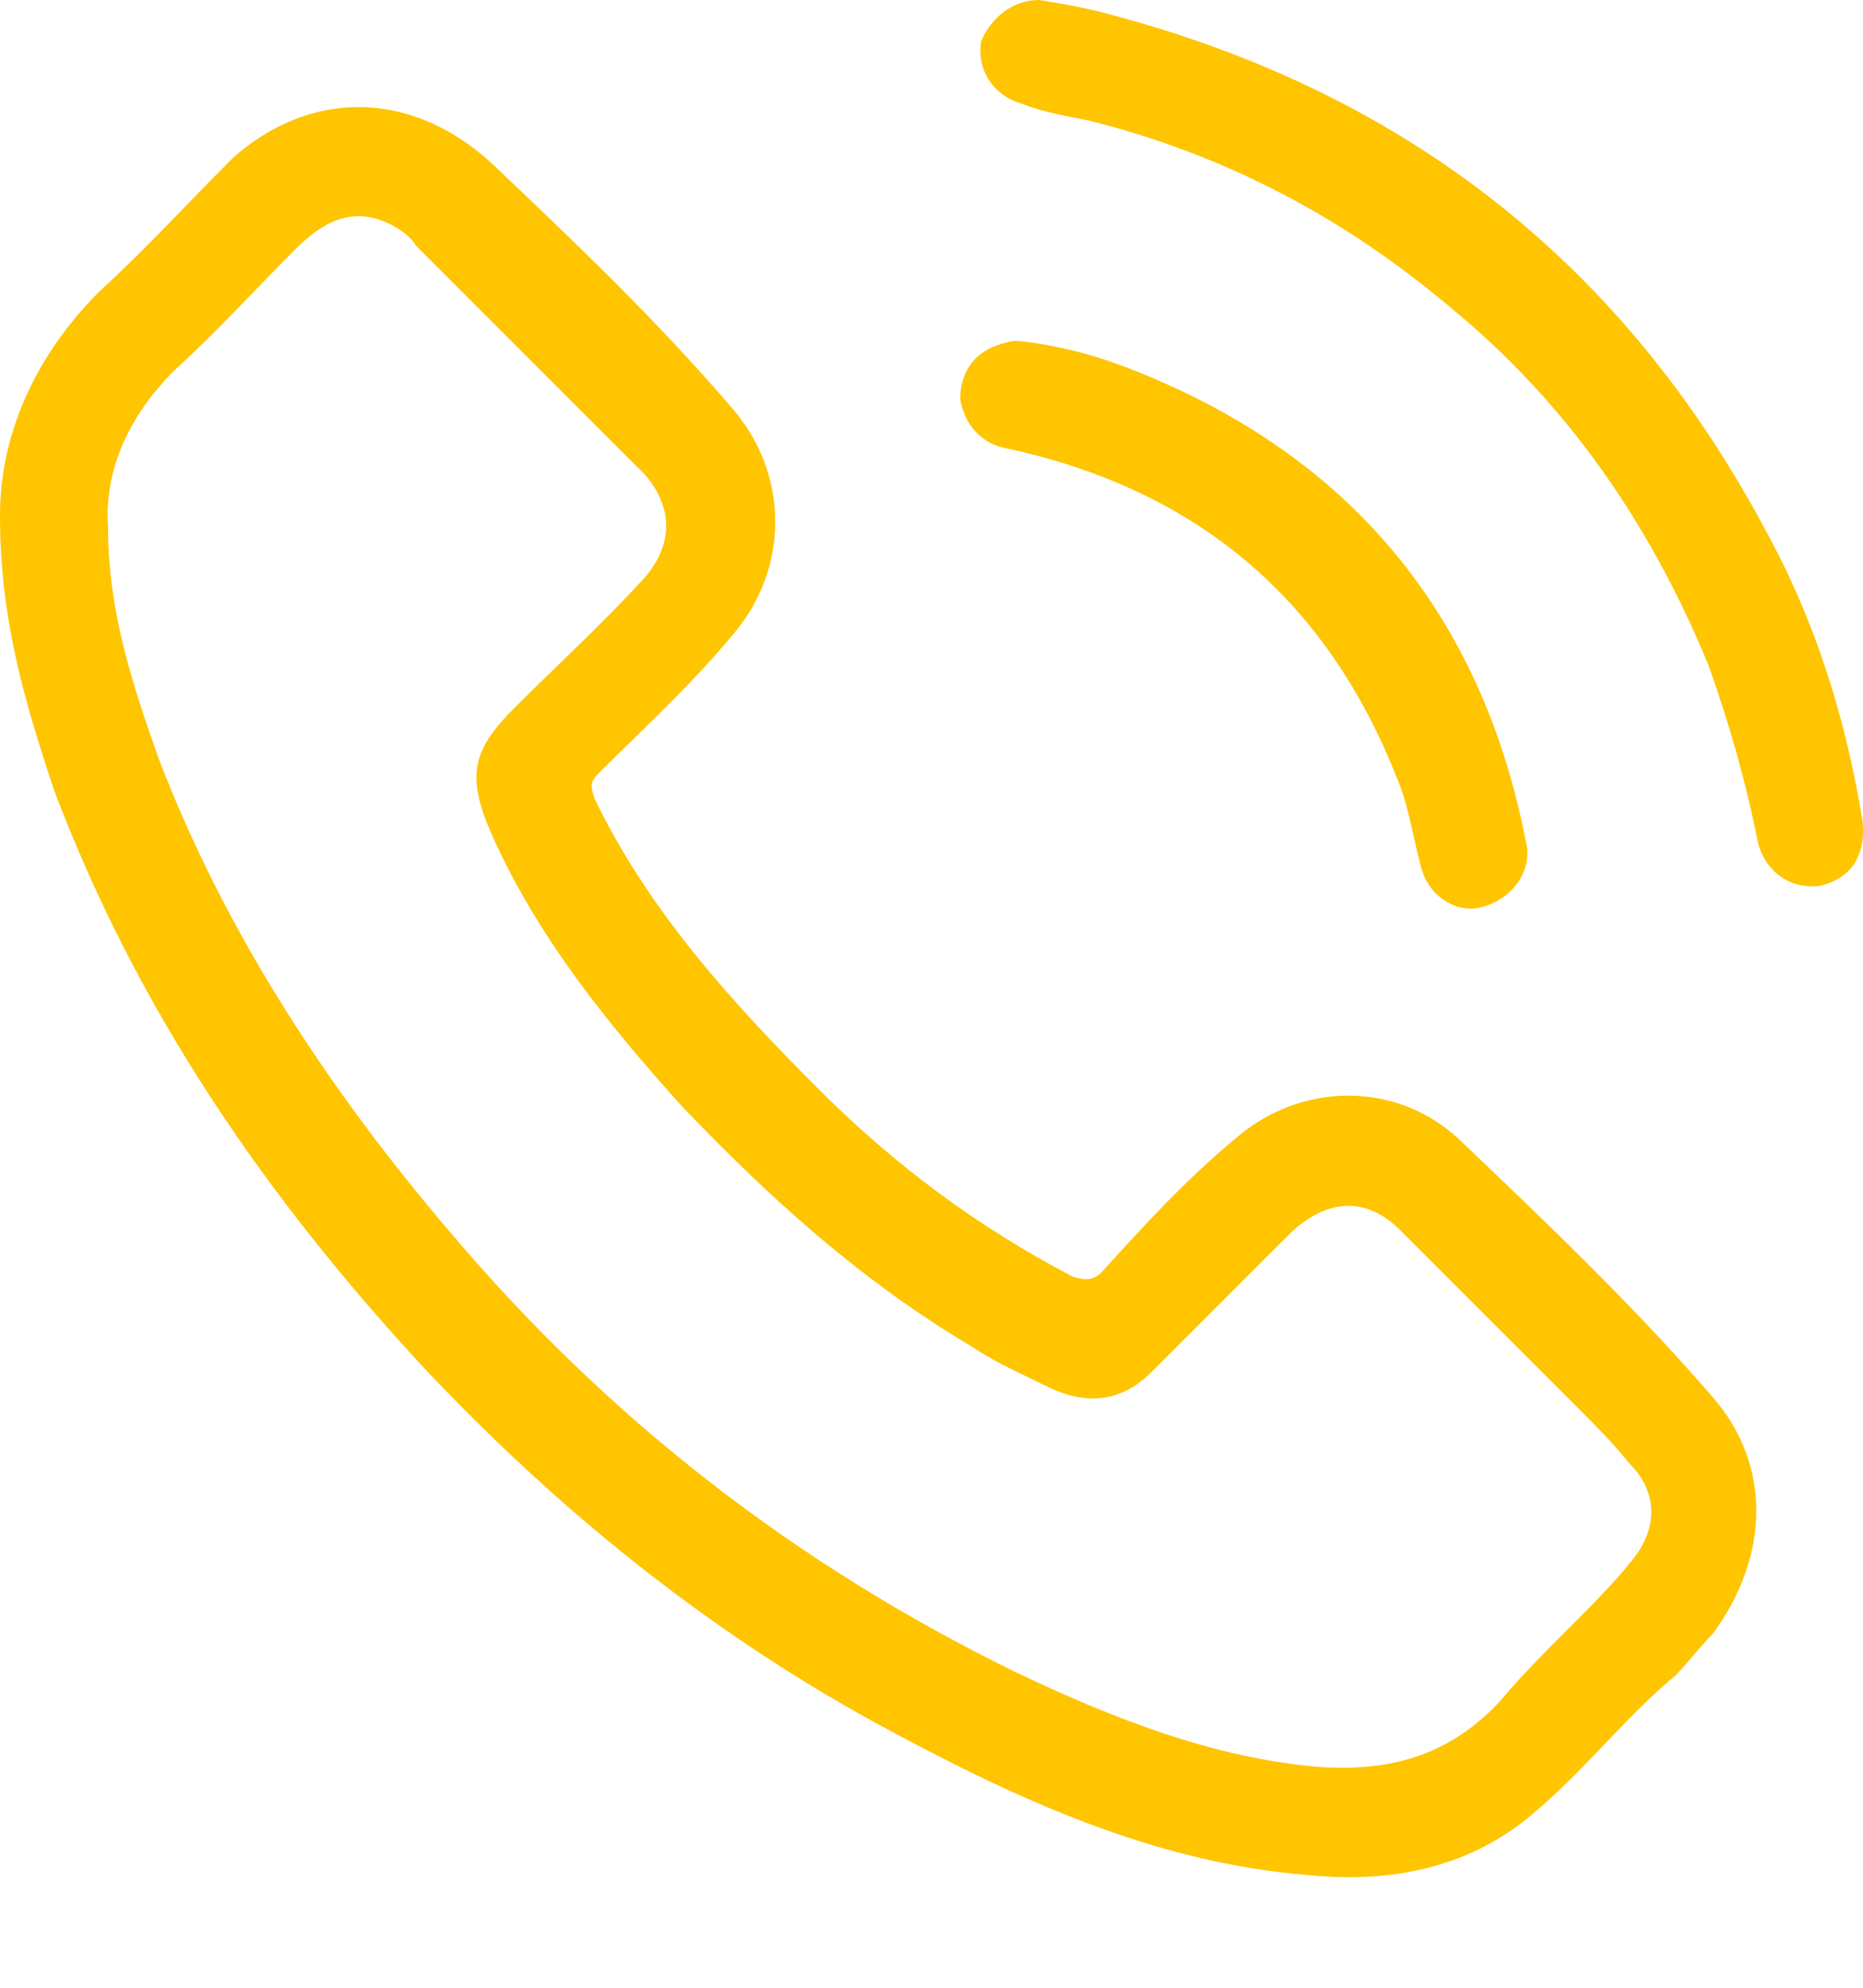 <svg width="15" height="16" viewBox="0 0 15 16" fill="none" xmlns="http://www.w3.org/2000/svg">
<path d="M8.367 0C8.568 0.033 8.769 0.067 9.003 0.134C11.346 0.77 13.086 2.142 14.224 4.284C14.626 5.02 14.86 5.79 14.994 6.593C15.027 6.861 14.927 7.062 14.659 7.129C14.425 7.162 14.224 7.028 14.157 6.794C14.057 6.292 13.923 5.823 13.756 5.355C13.287 4.217 12.618 3.246 11.681 2.477C10.81 1.74 9.84 1.238 8.769 0.971C8.601 0.937 8.401 0.904 8.233 0.837C7.999 0.77 7.865 0.569 7.899 0.335C7.966 0.167 8.133 0 8.367 0Z" fill="#FEC500"/>
<path d="M8.2 2.744C8.501 2.778 8.769 2.845 9.037 2.945C10.81 3.615 11.915 4.886 12.283 6.761C12.35 6.995 12.183 7.229 11.948 7.296C11.748 7.363 11.513 7.229 11.446 6.995C11.38 6.761 11.346 6.493 11.246 6.259C10.677 4.819 9.639 3.949 8.133 3.615C7.899 3.581 7.765 3.414 7.731 3.213C7.731 3.012 7.832 2.845 8.033 2.778C8.133 2.744 8.167 2.744 8.2 2.744Z" fill="#FEC500"/>
<path d="M13.789 11.245C13.153 10.509 12.45 9.84 11.747 9.17C11.245 8.702 10.476 8.702 9.94 9.17C9.538 9.505 9.204 9.873 8.869 10.241C8.802 10.308 8.735 10.308 8.635 10.275C7.865 9.873 7.196 9.371 6.593 8.769C5.89 8.066 5.221 7.33 4.786 6.426C4.753 6.326 4.753 6.292 4.819 6.225C5.188 5.857 5.556 5.522 5.89 5.121C6.359 4.585 6.359 3.815 5.89 3.28C5.288 2.577 4.619 1.941 3.949 1.305C3.28 0.703 2.477 0.736 1.874 1.272C1.506 1.64 1.171 2.008 0.803 2.343C0.268 2.878 0 3.514 0 4.15C0 4.987 0.201 5.656 0.435 6.359C1.104 8.133 2.142 9.639 3.414 11.011C4.485 12.149 5.69 13.12 7.028 13.856C8.133 14.458 9.271 14.994 10.543 15.094C11.212 15.161 11.848 15.027 12.35 14.592C12.751 14.258 13.086 13.822 13.488 13.488C13.588 13.387 13.688 13.253 13.789 13.153C14.258 12.517 14.258 11.781 13.789 11.245ZM13.12 12.584C12.986 12.751 12.818 12.919 12.651 13.086C12.45 13.287 12.249 13.488 12.082 13.688C11.68 14.124 11.212 14.258 10.643 14.224C9.773 14.157 8.936 13.822 8.166 13.454C6.392 12.584 4.886 11.413 3.615 9.907C2.644 8.769 1.807 7.497 1.272 6.091C1.071 5.522 0.87 4.92 0.87 4.25C0.837 3.782 1.038 3.347 1.406 2.979C1.74 2.677 2.042 2.343 2.376 2.008C2.644 1.74 2.878 1.673 3.146 1.807C3.213 1.841 3.313 1.908 3.347 1.975C3.916 2.544 4.485 3.113 5.087 3.715C5.121 3.748 5.154 3.782 5.188 3.815C5.422 4.083 5.422 4.384 5.188 4.652C4.853 5.02 4.485 5.355 4.15 5.69C3.815 6.024 3.748 6.225 3.949 6.694C4.317 7.53 4.886 8.233 5.489 8.903C6.192 9.639 6.928 10.308 7.832 10.844C8.032 10.978 8.267 11.078 8.467 11.178C8.769 11.312 9.036 11.279 9.271 11.044C9.605 10.71 9.94 10.375 10.275 10.04C10.308 10.007 10.342 9.974 10.409 9.907C10.71 9.639 11.011 9.639 11.279 9.907C11.747 10.375 12.249 10.877 12.718 11.346C12.852 11.48 12.986 11.614 13.12 11.781C13.354 12.015 13.354 12.316 13.12 12.584Z" fill="#FEC500"/>
</svg>
